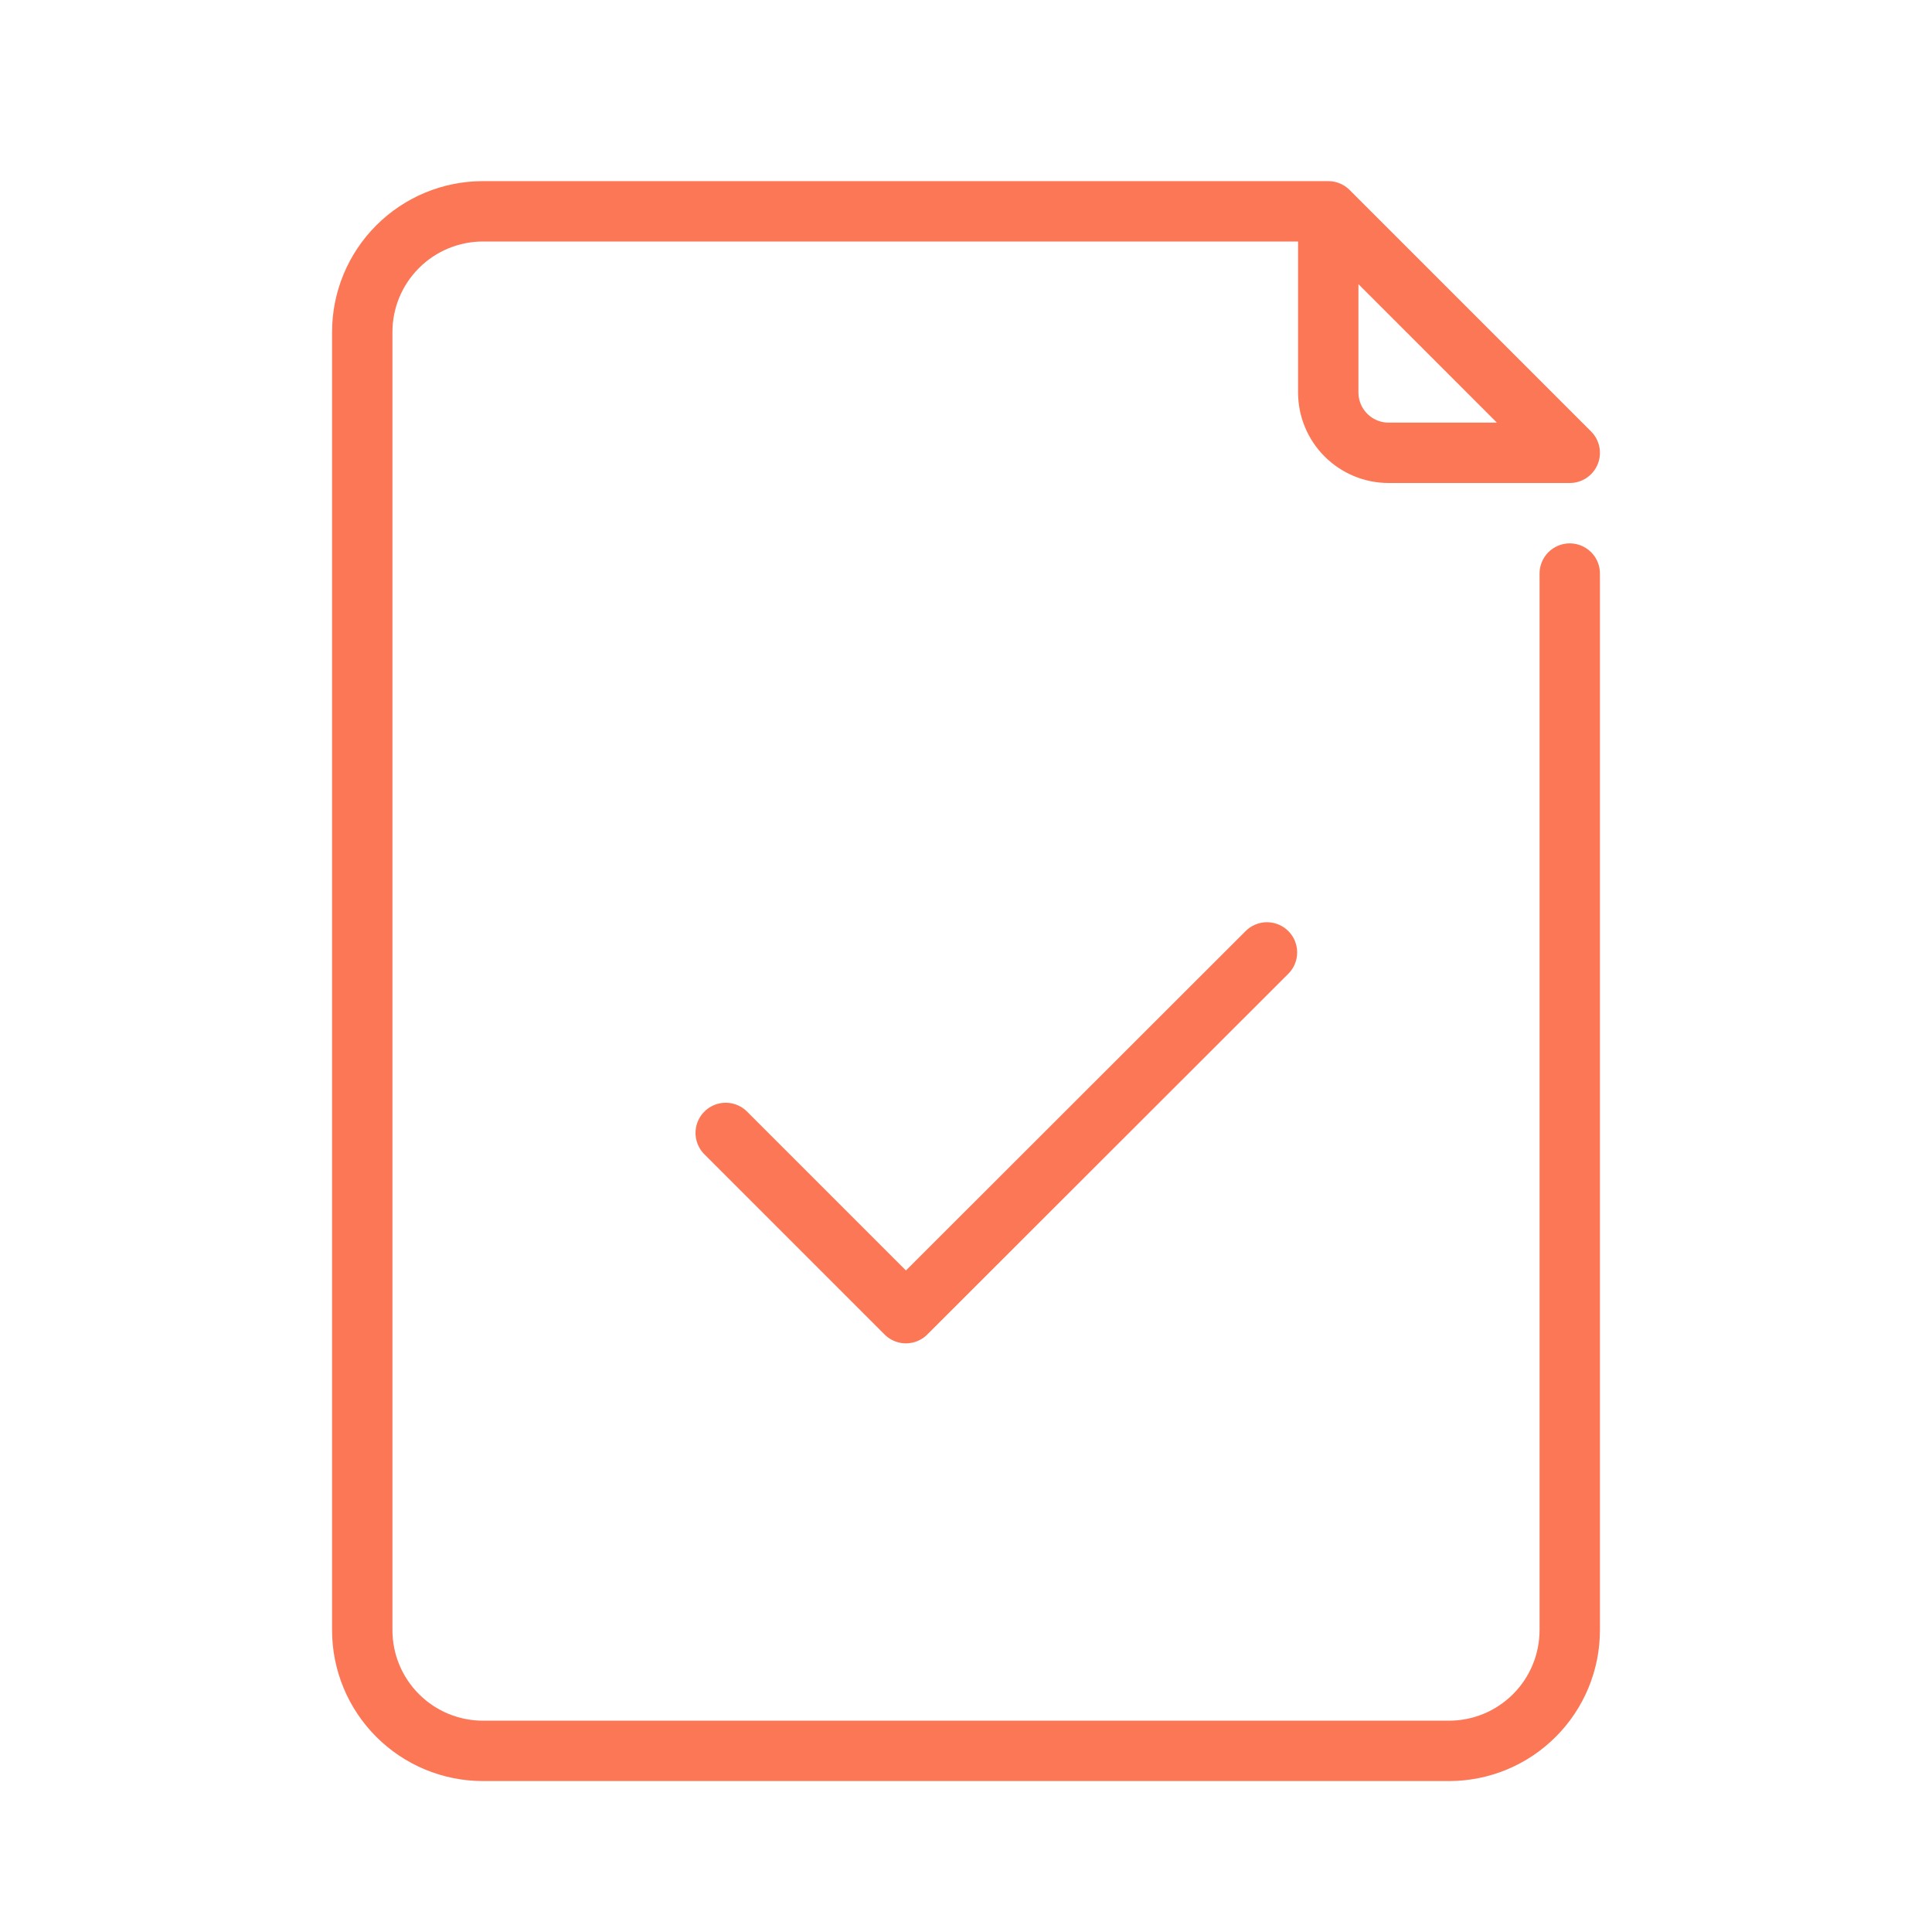 <?xml version="1.0" encoding="UTF-8"?> <svg xmlns="http://www.w3.org/2000/svg" width="64" height="64" viewBox="0 0 64 64" fill="none"> <path d="M24.04 37.53L30.01 43.5L41.97 31.55" stroke="#FC7756" stroke-width="2" stroke-linecap="round" stroke-linejoin="round"></path> <path d="M52 19V54C52 55.061 51.579 56.078 50.828 56.828C50.078 57.579 49.061 58 48 58H16C14.939 58 13.922 57.579 13.172 56.828C12.421 56.078 12 55.061 12 54V11C12 9.939 12.421 8.922 13.172 8.172C13.922 7.421 14.939 7 16 7H44L52 15H46C45.47 15 44.961 14.789 44.586 14.414C44.211 14.039 44 13.53 44 13V7" stroke="#FC7756" stroke-width="2" stroke-linecap="round" stroke-linejoin="round"></path> </svg> 
